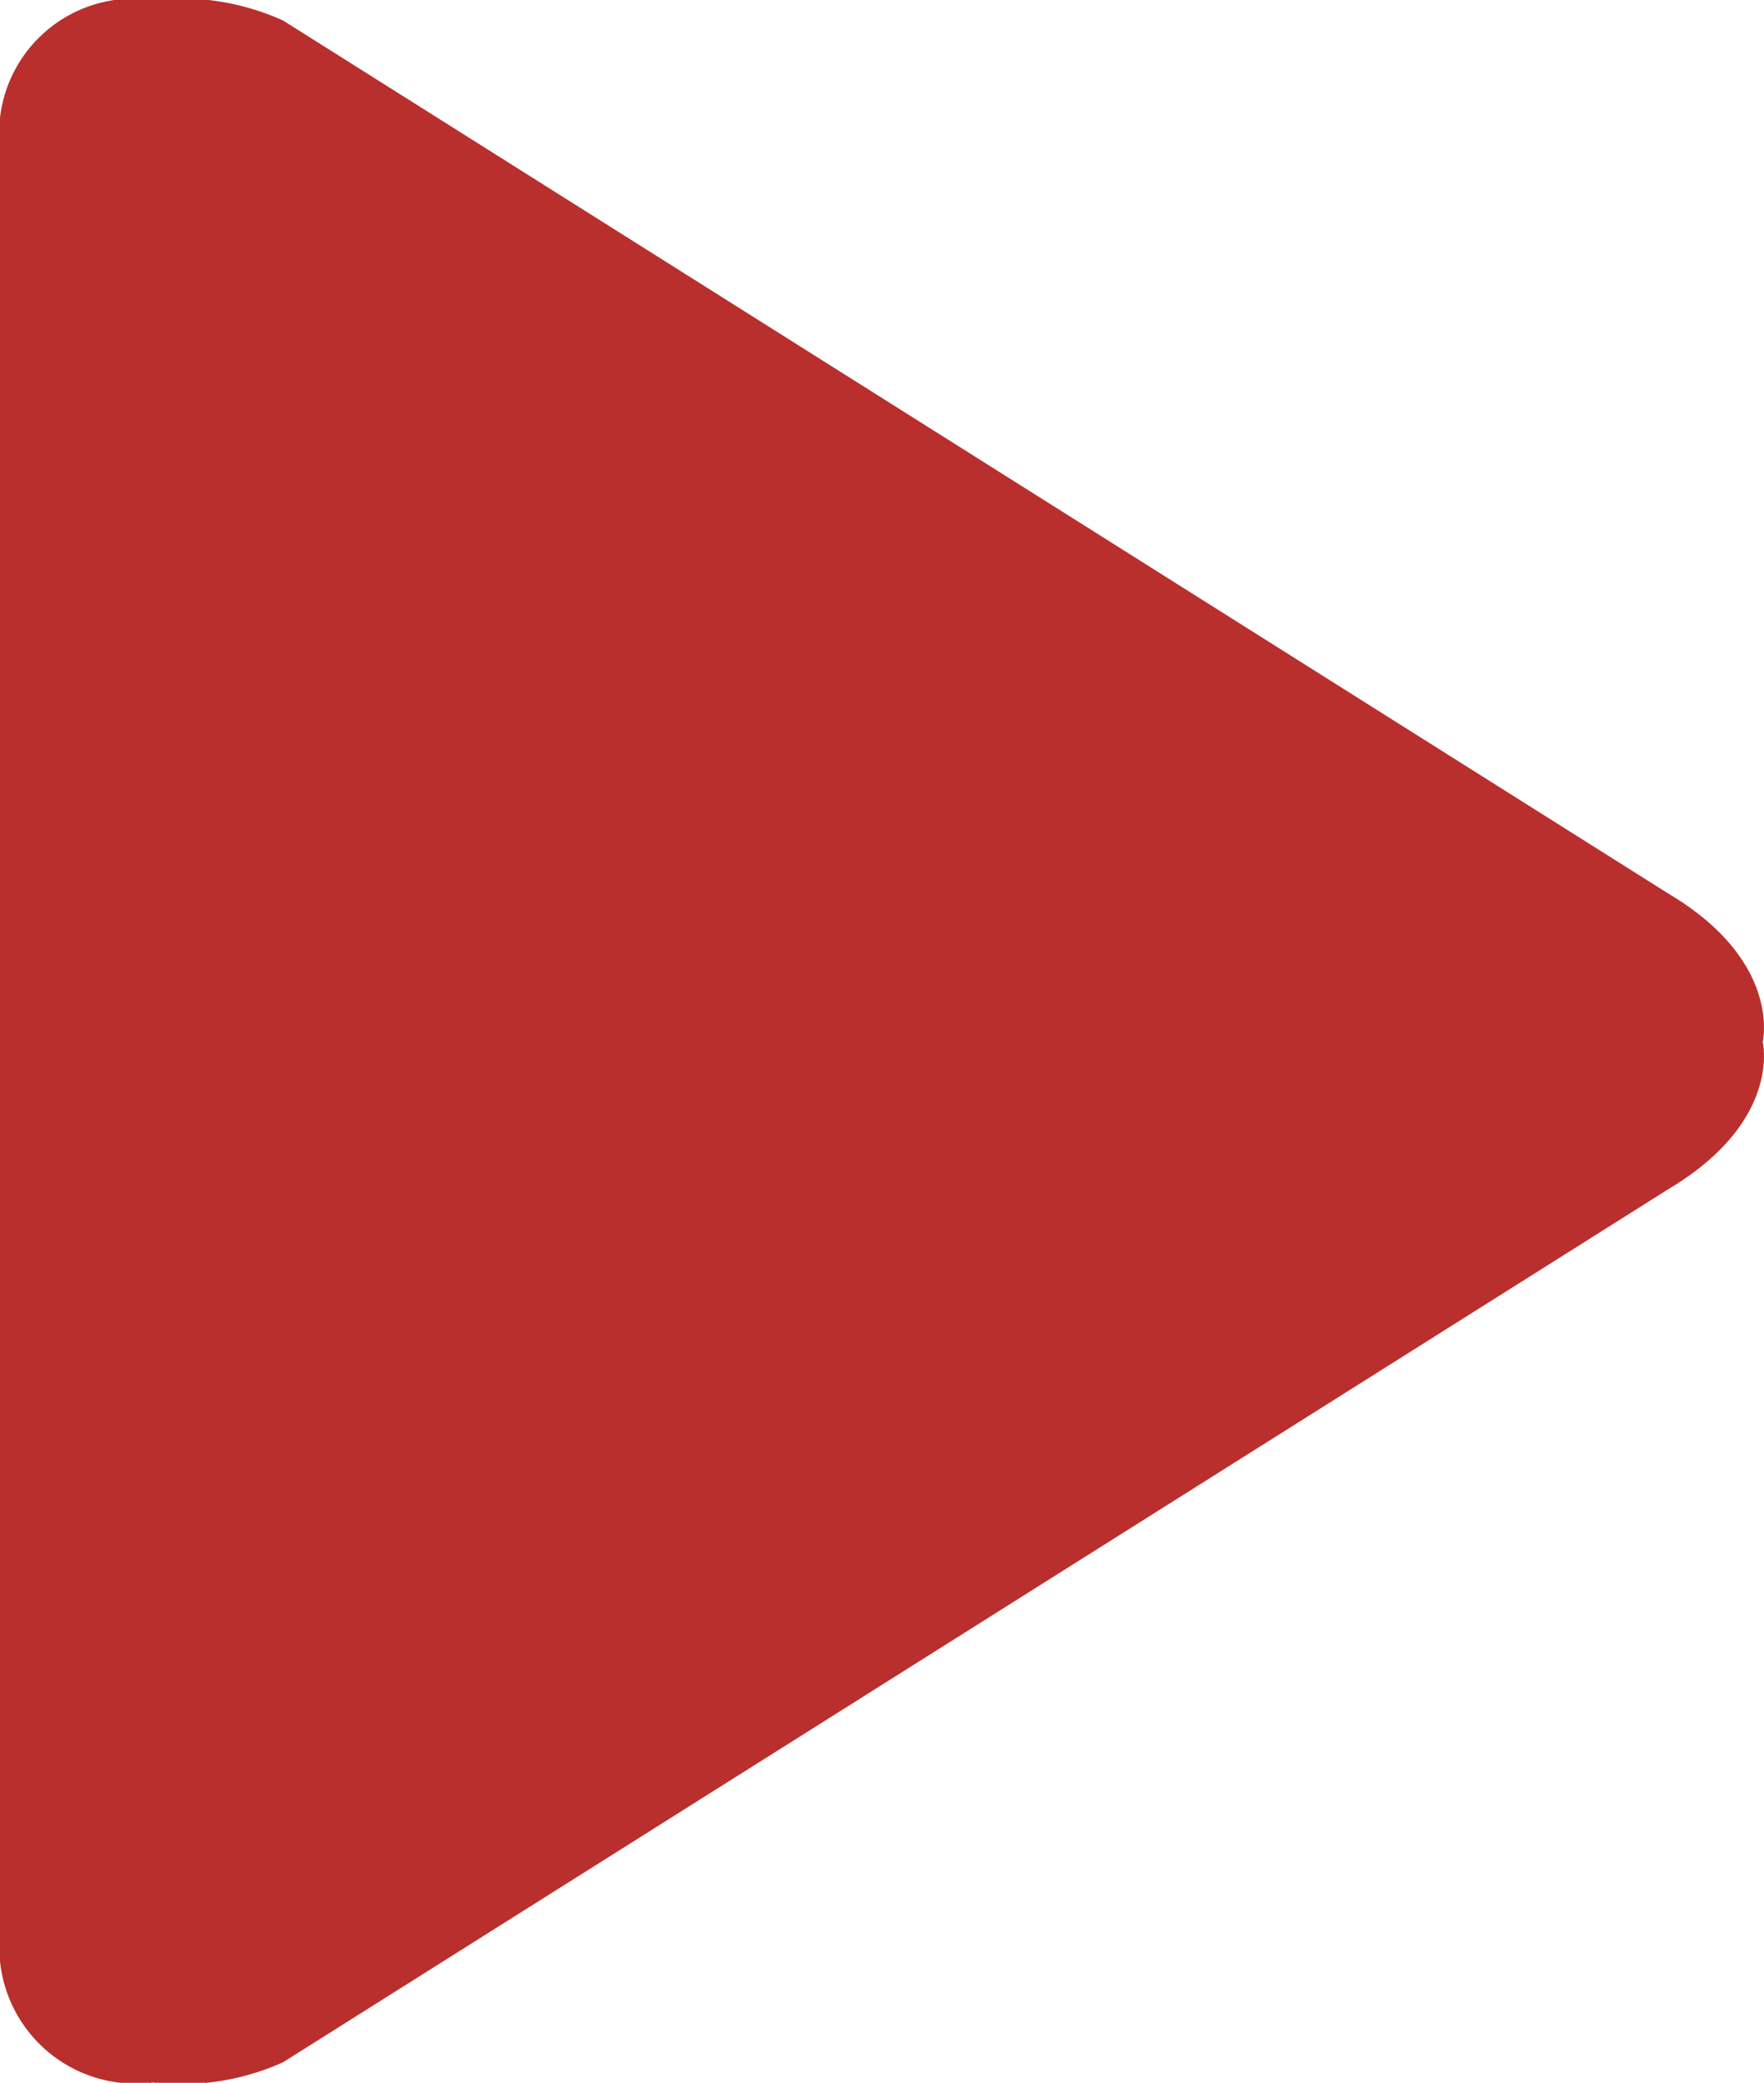 <svg xmlns="http://www.w3.org/2000/svg" width="13.38" height="15.792"><path data-name="Path 3118" d="M12.657 6.777L2.148.156A1.885 1.885 0 0 0 1.16 0 1.021 1.021 0 0 0 0 1.128v13.534a1.033 1.033 0 0 0 1.16 1.128 1.885 1.885 0 0 0 .988-.154l10.509-6.621c.862-.515.713-1.115.713-1.115s.149-.61-.713-1.123z" fill="#b92f2d" fill-rule="evenodd"/></svg>